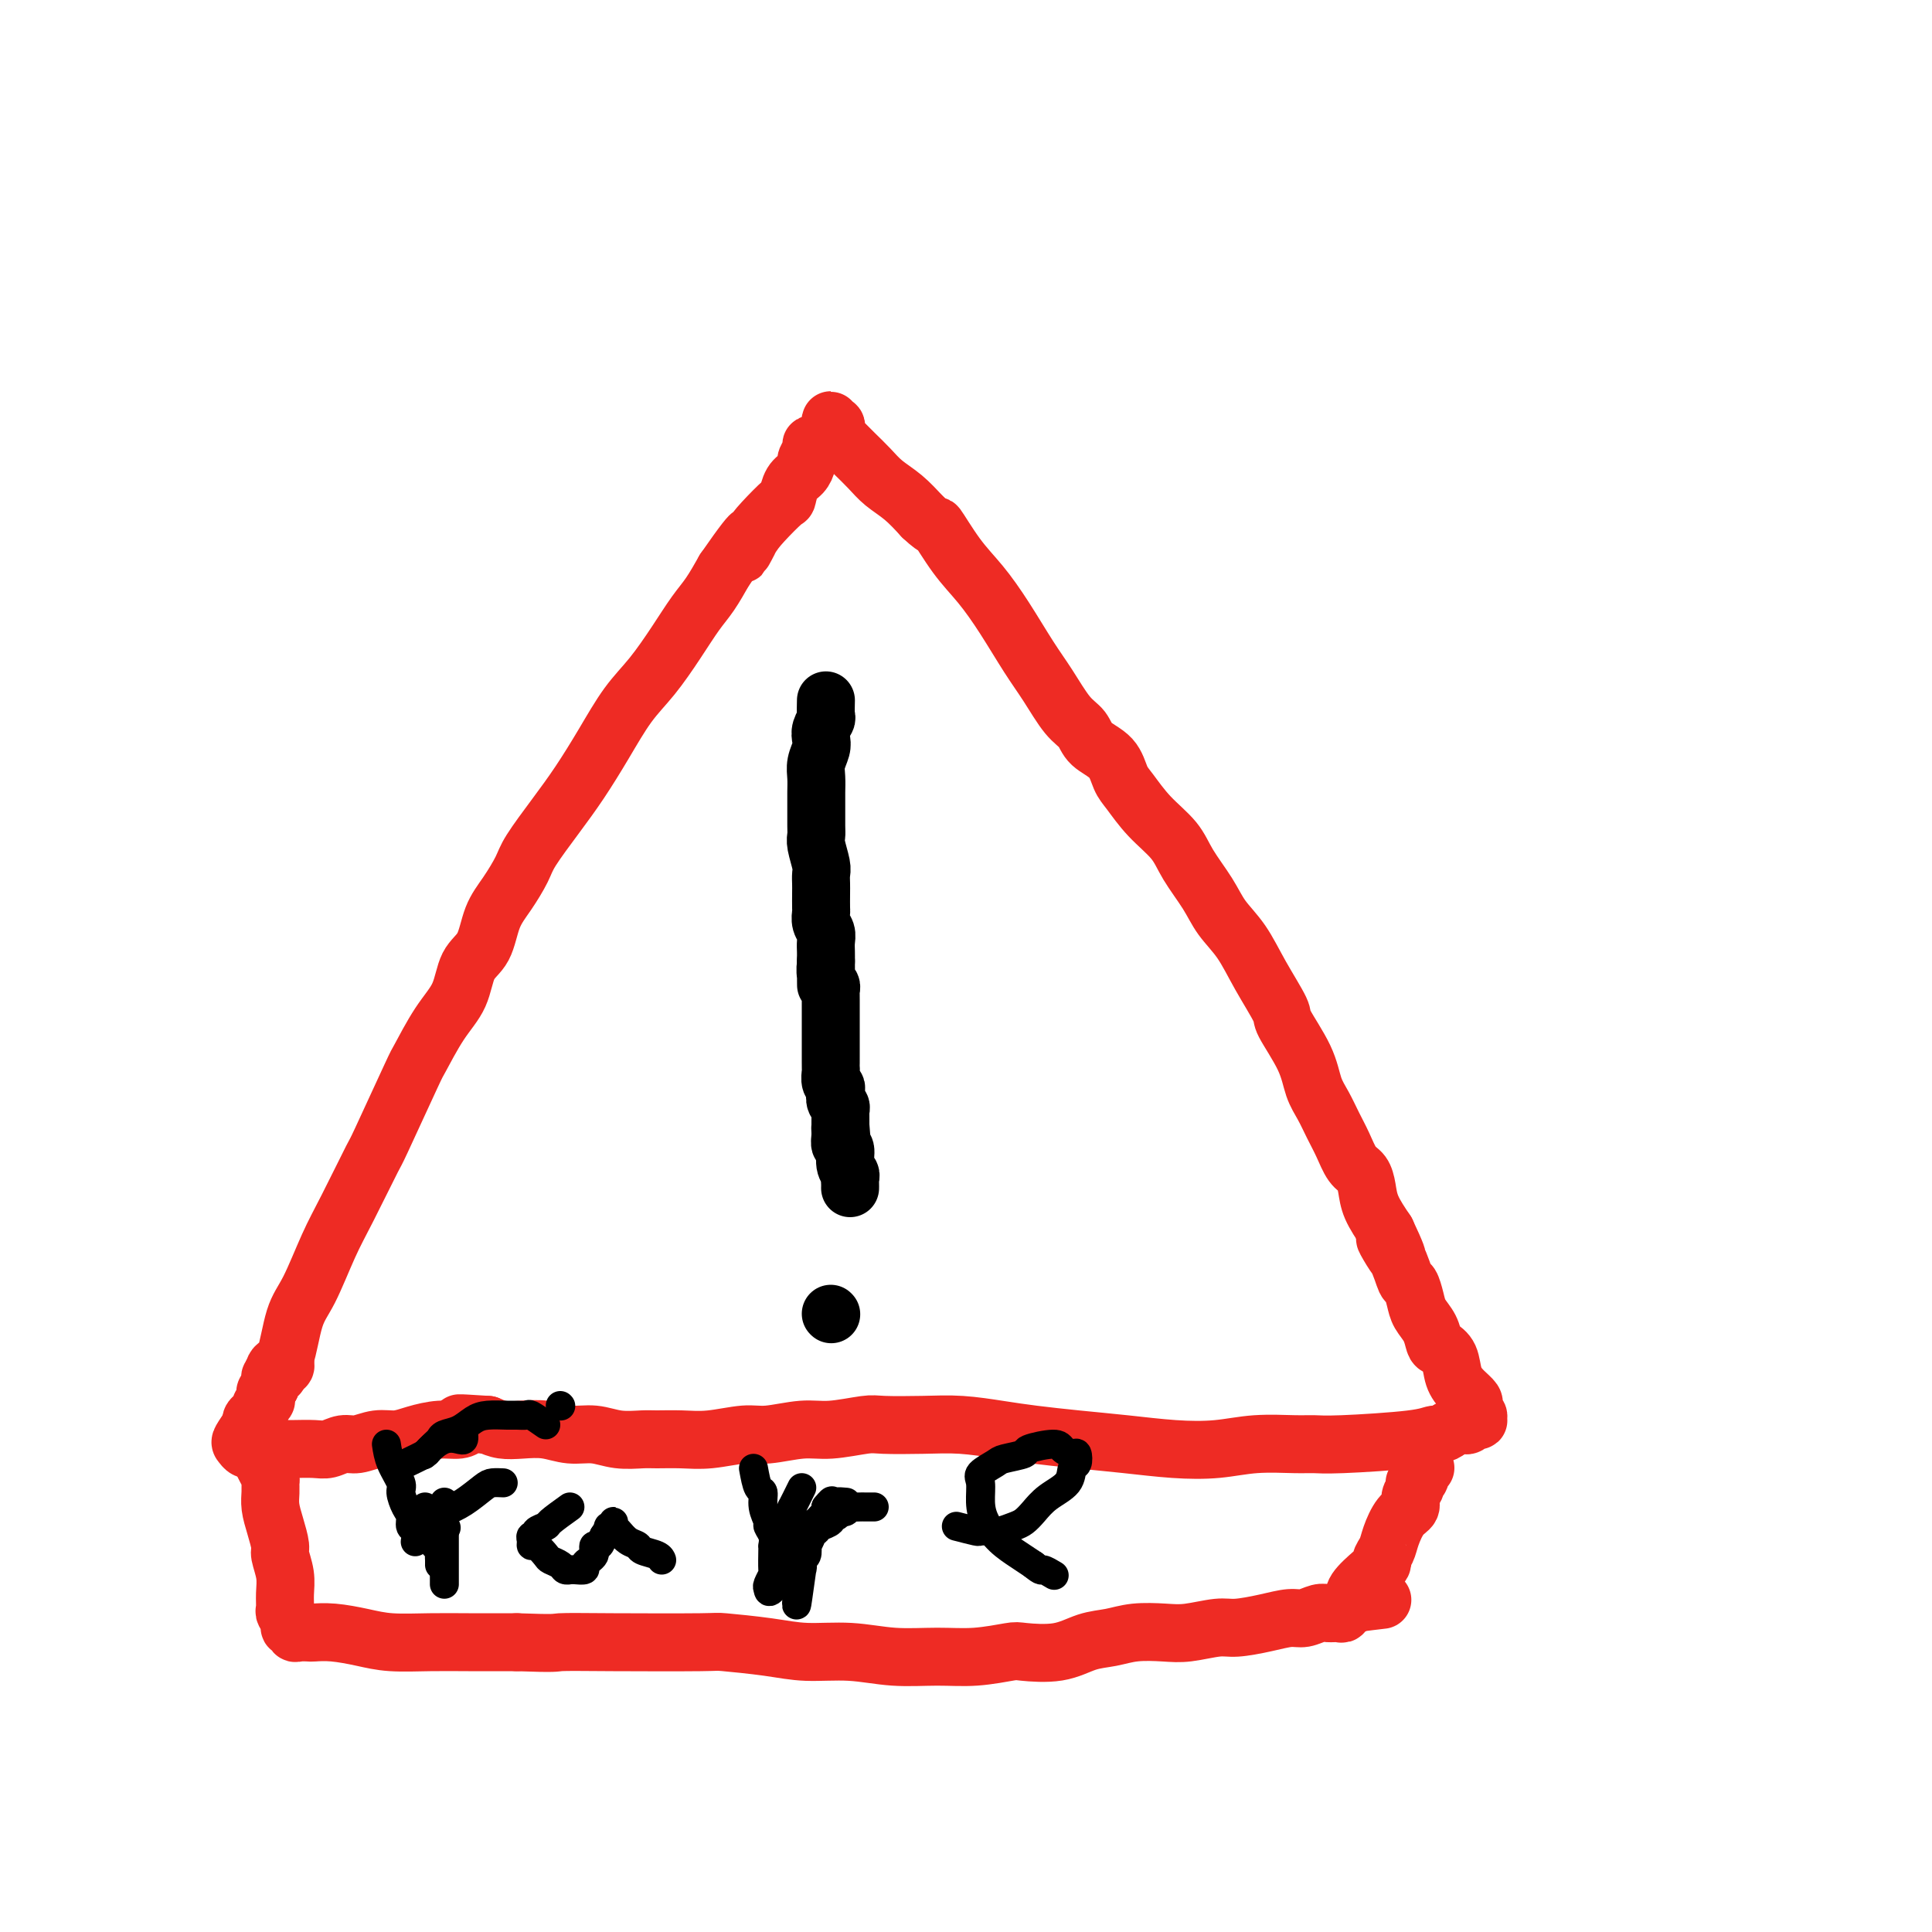 <svg viewBox='0 0 400 400' version='1.1' xmlns='http://www.w3.org/2000/svg' xmlns:xlink='http://www.w3.org/1999/xlink'><g fill='none' stroke='rgb(238,43,36)' stroke-width='12' stroke-linecap='round' stroke-linejoin='round'><path d='M56,287c0.240,-1.675 0.479,-3.349 1,-4c0.521,-0.651 1.323,-0.278 2,-2c0.677,-1.722 1.229,-5.538 2,-8c0.771,-2.462 1.760,-3.569 3,-6c1.240,-2.431 2.732,-6.187 4,-9c1.268,-2.813 2.312,-4.685 4,-8c1.688,-3.315 4.019,-8.073 5,-10c0.981,-1.927 0.613,-1.024 2,-4c1.387,-2.976 4.531,-9.833 6,-13c1.469,-3.167 1.265,-2.645 2,-4c0.735,-1.355 2.409,-4.588 4,-7c1.591,-2.412 3.100,-4.002 4,-6c0.900,-1.998 1.190,-4.404 2,-6c0.810,-1.596 2.140,-2.381 3,-4c0.860,-1.619 1.251,-4.073 2,-6c0.749,-1.927 1.858,-3.328 3,-5c1.142,-1.672 2.317,-3.616 3,-5c0.683,-1.384 0.874,-2.207 2,-4c1.126,-1.793 3.188,-4.557 5,-7c1.812,-2.443 3.373,-4.567 5,-7c1.627,-2.433 3.321,-5.176 5,-8c1.679,-2.824 3.345,-5.731 5,-8c1.655,-2.269 3.300,-3.901 5,-6c1.700,-2.099 3.456,-4.666 5,-7c1.544,-2.334 2.877,-4.436 4,-6c1.123,-1.564 2.035,-2.590 3,-4c0.965,-1.410 1.982,-3.205 3,-5'/><path d='M150,118c8.303,-11.971 5.061,-5.899 4,-4c-1.061,1.899 0.057,-0.377 1,-2c0.943,-1.623 1.709,-2.595 3,-4c1.291,-1.405 3.106,-3.245 4,-4c0.894,-0.755 0.865,-0.425 1,-1c0.135,-0.575 0.432,-2.055 1,-3c0.568,-0.945 1.405,-1.353 2,-2c0.595,-0.647 0.947,-1.531 1,-2c0.053,-0.469 -0.193,-0.521 0,-1c0.193,-0.479 0.825,-1.385 1,-2c0.175,-0.615 -0.107,-0.938 0,-1c0.107,-0.062 0.603,0.137 1,0c0.397,-0.137 0.695,-0.610 1,-1c0.305,-0.390 0.618,-0.698 1,-1c0.382,-0.302 0.833,-0.599 1,-1c0.167,-0.401 0.048,-0.907 0,-1c-0.048,-0.093 -0.027,0.227 0,0c0.027,-0.227 0.059,-1.000 0,-1c-0.059,0.000 -0.209,0.774 0,1c0.209,0.226 0.776,-0.095 1,0c0.224,0.095 0.104,0.605 0,1c-0.104,0.395 -0.190,0.675 0,1c0.190,0.325 0.658,0.695 1,1c0.342,0.305 0.559,0.545 1,1c0.441,0.455 1.107,1.125 2,2c0.893,0.875 2.013,1.956 3,3c0.987,1.044 1.843,2.050 3,3c1.157,0.950 2.616,1.843 4,3c1.384,1.157 2.692,2.579 4,4'/><path d='M191,107c3.440,3.258 2.541,1.402 3,2c0.459,0.598 2.274,3.648 4,6c1.726,2.352 3.361,4.006 5,6c1.639,1.994 3.283,4.329 5,7c1.717,2.671 3.508,5.677 5,8c1.492,2.323 2.686,3.961 4,6c1.314,2.039 2.747,4.479 4,6c1.253,1.521 2.326,2.124 3,3c0.674,0.876 0.948,2.025 2,3c1.052,0.975 2.883,1.775 4,3c1.117,1.225 1.519,2.874 2,4c0.481,1.126 1.042,1.728 2,3c0.958,1.272 2.314,3.214 4,5c1.686,1.786 3.704,3.417 5,5c1.296,1.583 1.871,3.120 3,5c1.129,1.880 2.811,4.104 4,6c1.189,1.896 1.884,3.462 3,5c1.116,1.538 2.652,3.046 4,5c1.348,1.954 2.507,4.353 4,7c1.493,2.647 3.320,5.540 4,7c0.680,1.460 0.212,1.485 1,3c0.788,1.515 2.830,4.519 4,7c1.170,2.481 1.468,4.440 2,6c0.532,1.560 1.298,2.721 2,4c0.702,1.279 1.340,2.677 2,4c0.660,1.323 1.341,2.572 2,4c0.659,1.428 1.295,3.035 2,4c0.705,0.965 1.478,1.290 2,2c0.522,0.710 0.795,1.807 1,3c0.205,1.193 0.344,2.484 1,4c0.656,1.516 1.828,3.258 3,5'/><path d='M287,255c4.549,9.633 0.921,3.714 0,2c-0.921,-1.714 0.866,0.775 2,3c1.134,2.225 1.617,4.184 2,5c0.383,0.816 0.666,0.488 1,1c0.334,0.512 0.718,1.863 1,3c0.282,1.137 0.461,2.060 1,3c0.539,0.940 1.439,1.896 2,3c0.561,1.104 0.783,2.354 1,3c0.217,0.646 0.430,0.688 1,1c0.570,0.312 1.498,0.896 2,2c0.502,1.104 0.580,2.729 1,4c0.420,1.271 1.183,2.187 2,3c0.817,0.813 1.687,1.523 2,2c0.313,0.477 0.070,0.720 0,1c-0.070,0.280 0.035,0.597 0,1c-0.035,0.403 -0.210,0.893 0,1c0.210,0.107 0.803,-0.168 1,0c0.197,0.168 -0.003,0.781 0,1c0.003,0.219 0.208,0.045 0,0c-0.208,-0.045 -0.828,0.040 -1,0c-0.172,-0.040 0.106,-0.204 0,0c-0.106,0.204 -0.595,0.776 -1,1c-0.405,0.224 -0.724,0.099 -1,0c-0.276,-0.099 -0.507,-0.171 -1,0c-0.493,0.171 -1.246,0.586 -2,1'/><path d='M300,296c-1.354,1.110 -2.238,0.886 -3,1c-0.762,0.114 -1.401,0.565 -5,1c-3.599,0.435 -10.157,0.852 -14,1c-3.843,0.148 -4.971,0.026 -6,0c-1.029,-0.026 -1.958,0.043 -4,0c-2.042,-0.043 -5.197,-0.196 -8,0c-2.803,0.196 -5.256,0.743 -8,1c-2.744,0.257 -5.781,0.224 -9,0c-3.219,-0.224 -6.620,-0.638 -10,-1c-3.380,-0.362 -6.739,-0.671 -10,-1c-3.261,-0.329 -6.425,-0.676 -9,-1c-2.575,-0.324 -4.562,-0.624 -7,-1c-2.438,-0.376 -5.327,-0.829 -8,-1c-2.673,-0.171 -5.132,-0.061 -8,0c-2.868,0.061 -6.147,0.073 -8,0c-1.853,-0.073 -2.282,-0.231 -4,0c-1.718,0.231 -4.727,0.850 -7,1c-2.273,0.150 -3.811,-0.170 -6,0c-2.189,0.170 -5.031,0.830 -7,1c-1.969,0.170 -3.067,-0.151 -5,0c-1.933,0.151 -4.701,0.774 -7,1c-2.299,0.226 -4.130,0.057 -6,0c-1.870,-0.057 -3.780,-0.000 -5,0c-1.220,0.000 -1.749,-0.056 -3,0c-1.251,0.056 -3.222,0.225 -5,0c-1.778,-0.225 -3.361,-0.844 -5,-1c-1.639,-0.156 -3.334,0.152 -5,0c-1.666,-0.152 -3.302,-0.762 -5,-1c-1.698,-0.238 -3.457,-0.102 -5,0c-1.543,0.102 -2.869,0.172 -4,0c-1.131,-0.172 -2.065,-0.586 -3,-1'/><path d='M101,295c-8.235,-0.528 -5.822,-0.348 -5,0c0.822,0.348 0.055,0.863 -1,1c-1.055,0.137 -2.397,-0.103 -4,0c-1.603,0.103 -3.468,0.548 -5,1c-1.532,0.452 -2.731,0.909 -4,1c-1.269,0.091 -2.607,-0.186 -4,0c-1.393,0.186 -2.842,0.834 -4,1c-1.158,0.166 -2.026,-0.152 -3,0c-0.974,0.152 -2.053,0.773 -3,1c-0.947,0.227 -1.763,0.061 -3,0c-1.237,-0.061 -2.895,-0.016 -4,0c-1.105,0.016 -1.658,0.004 -2,0c-0.342,-0.004 -0.473,-0.001 -1,0c-0.527,0.001 -1.452,0.000 -2,0c-0.548,-0.000 -0.721,-0.000 -1,0c-0.279,0.000 -0.666,0.001 -1,0c-0.334,-0.001 -0.615,-0.004 -1,0c-0.385,0.004 -0.875,0.014 -1,0c-0.125,-0.014 0.116,-0.051 0,0c-0.116,0.051 -0.588,0.189 -1,0c-0.412,-0.189 -0.765,-0.705 -1,-1c-0.235,-0.295 -0.353,-0.370 0,-1c0.353,-0.630 1.176,-1.815 2,-3'/><path d='M52,295c0.012,-0.726 0.041,-0.039 0,0c-0.041,0.039 -0.151,-0.568 0,-1c0.151,-0.432 0.562,-0.689 1,-1c0.438,-0.311 0.902,-0.675 1,-1c0.098,-0.325 -0.171,-0.612 0,-1c0.171,-0.388 0.782,-0.878 1,-1c0.218,-0.122 0.045,0.122 0,0c-0.045,-0.122 0.040,-0.611 0,-1c-0.040,-0.389 -0.204,-0.678 0,-1c0.204,-0.322 0.777,-0.677 1,-1c0.223,-0.323 0.097,-0.612 0,-1c-0.097,-0.388 -0.166,-0.873 0,-1c0.166,-0.127 0.566,0.106 1,0c0.434,-0.106 0.901,-0.550 1,-1c0.099,-0.450 -0.169,-0.904 0,-1c0.169,-0.096 0.776,0.166 1,0c0.224,-0.166 0.064,-0.762 0,-1c-0.064,-0.238 -0.032,-0.119 0,0'/></g>
<g fill='none' stroke='rgb(0,0,0)' stroke-width='12' stroke-linecap='round' stroke-linejoin='round'><path d='M171,145c-0.030,1.202 -0.060,2.404 0,3c0.060,0.596 0.208,0.585 0,1c-0.208,0.415 -0.774,1.255 -1,2c-0.226,0.745 -0.113,1.396 0,2c0.113,0.604 0.226,1.161 0,2c-0.226,0.839 -0.793,1.961 -1,3c-0.207,1.039 -0.055,1.994 0,3c0.055,1.006 0.014,2.063 0,3c-0.014,0.937 0.000,1.753 0,3c-0.000,1.247 -0.014,2.925 0,4c0.014,1.075 0.056,1.548 0,2c-0.056,0.452 -0.211,0.882 0,2c0.211,1.118 0.789,2.923 1,4c0.211,1.077 0.057,1.425 0,2c-0.057,0.575 -0.016,1.375 0,2c0.016,0.625 0.008,1.073 0,2c-0.008,0.927 -0.016,2.331 0,3c0.016,0.669 0.057,0.602 0,1c-0.057,0.398 -0.211,1.261 0,2c0.211,0.739 0.789,1.353 1,2c0.211,0.647 0.057,1.328 0,2c-0.057,0.672 -0.016,1.335 0,2c0.016,0.665 0.008,1.333 0,2'/><path d='M171,199c0.016,8.775 0.057,3.714 0,2c-0.057,-1.714 -0.211,-0.079 0,1c0.211,1.079 0.789,1.602 1,2c0.211,0.398 0.057,0.670 0,1c-0.057,0.330 -0.015,0.718 0,1c0.015,0.282 0.004,0.459 0,1c-0.004,0.541 -0.001,1.445 0,2c0.001,0.555 0.000,0.761 0,1c-0.000,0.239 -0.000,0.512 0,1c0.000,0.488 0.000,1.192 0,2c-0.000,0.808 -0.000,1.722 0,2c0.000,0.278 0.000,-0.079 0,0c-0.000,0.079 -0.000,0.595 0,1c0.000,0.405 0.000,0.700 0,1c-0.000,0.300 -0.000,0.605 0,1c0.000,0.395 0.000,0.878 0,1c-0.000,0.122 -0.001,-0.118 0,0c0.001,0.118 0.004,0.595 0,1c-0.004,0.405 -0.015,0.737 0,1c0.015,0.263 0.056,0.455 0,1c-0.056,0.545 -0.207,1.441 0,2c0.207,0.559 0.774,0.780 1,1c0.226,0.220 0.113,0.440 0,1c-0.113,0.560 -0.226,1.459 0,2c0.226,0.541 0.793,0.723 1,1c0.207,0.277 0.056,0.649 0,1c-0.056,0.351 -0.015,0.682 0,1c0.015,0.318 0.004,0.624 0,1c-0.004,0.376 -0.001,0.822 0,1c0.001,0.178 0.001,0.089 0,0'/><path d='M174,233c0.459,5.457 0.108,2.099 0,1c-0.108,-1.099 0.027,0.062 0,1c-0.027,0.938 -0.218,1.652 0,2c0.218,0.348 0.843,0.331 1,1c0.157,0.669 -0.154,2.025 0,3c0.154,0.975 0.773,1.568 1,2c0.227,0.432 0.061,0.704 0,1c-0.061,0.296 -0.016,0.615 0,1c0.016,0.385 0.004,0.835 0,1c-0.004,0.165 -0.001,0.044 0,0c0.001,-0.044 0.000,-0.013 0,0c-0.000,0.013 -0.000,0.006 0,0'/><path d='M172,272c0.000,0.000 0.100,0.100 0.1,0.1'/></g>
<g fill='none' stroke='rgb(238,43,36)' stroke-width='12' stroke-linecap='round' stroke-linejoin='round'><path d='M53,300c0.732,1.483 1.463,2.966 2,4c0.537,1.034 0.879,1.619 1,2c0.121,0.381 0.023,0.557 0,1c-0.023,0.443 0.031,1.153 0,2c-0.031,0.847 -0.148,1.832 0,3c0.148,1.168 0.561,2.517 1,4c0.439,1.483 0.902,3.098 1,4c0.098,0.902 -0.171,1.091 0,2c0.171,0.909 0.782,2.537 1,4c0.218,1.463 0.043,2.760 0,4c-0.043,1.240 0.045,2.422 0,3c-0.045,0.578 -0.223,0.551 0,1c0.223,0.449 0.846,1.374 1,2c0.154,0.626 -0.162,0.952 0,1c0.162,0.048 0.801,-0.183 1,0c0.199,0.183 -0.042,0.780 0,1c0.042,0.220 0.365,0.062 1,0c0.635,-0.062 1.580,-0.027 2,0c0.420,0.027 0.315,0.046 1,0c0.685,-0.046 2.160,-0.156 4,0c1.840,0.156 4.046,0.578 6,1c1.954,0.422 3.658,0.845 6,1c2.342,0.155 5.323,0.042 8,0c2.677,-0.042 5.051,-0.012 8,0c2.949,0.012 6.475,0.006 10,0'/><path d='M107,340c8.612,0.310 7.642,0.086 9,0c1.358,-0.086 5.045,-0.033 11,0c5.955,0.033 14.179,0.046 18,0c3.821,-0.046 3.239,-0.152 5,0c1.761,0.152 5.865,0.562 9,1c3.135,0.438 5.301,0.903 8,1c2.699,0.097 5.932,-0.174 9,0c3.068,0.174 5.973,0.792 9,1c3.027,0.208 6.177,0.005 9,0c2.823,-0.005 5.317,0.188 8,0c2.683,-0.188 5.553,-0.757 7,-1c1.447,-0.243 1.469,-0.160 3,0c1.531,0.160 4.569,0.396 7,0c2.431,-0.396 4.255,-1.426 6,-2c1.745,-0.574 3.412,-0.694 5,-1c1.588,-0.306 3.097,-0.799 5,-1c1.903,-0.201 4.199,-0.109 6,0c1.801,0.109 3.108,0.235 5,0c1.892,-0.235 4.368,-0.833 6,-1c1.632,-0.167 2.419,0.095 4,0c1.581,-0.095 3.956,-0.547 6,-1c2.044,-0.453 3.755,-0.906 5,-1c1.245,-0.094 2.022,0.172 3,0c0.978,-0.172 2.156,-0.782 3,-1c0.844,-0.218 1.353,-0.044 2,0c0.647,0.044 1.430,-0.044 2,0c0.570,0.044 0.926,0.218 1,0c0.074,-0.218 -0.134,-0.828 0,-1c0.134,-0.172 0.610,0.094 1,0c0.390,-0.094 0.695,-0.547 1,-1'/><path d='M280,332c12.063,-1.590 3.221,-0.066 1,-1c-2.221,-0.934 2.181,-4.327 4,-6c1.819,-1.673 1.056,-1.628 1,-2c-0.056,-0.372 0.597,-1.163 1,-2c0.403,-0.837 0.557,-1.719 1,-3c0.443,-1.281 1.177,-2.960 2,-4c0.823,-1.040 1.736,-1.441 2,-2c0.264,-0.559 -0.121,-1.277 0,-2c0.121,-0.723 0.750,-1.450 1,-2c0.250,-0.550 0.123,-0.922 0,-1c-0.123,-0.078 -0.243,0.136 0,0c0.243,-0.136 0.849,-0.624 1,-1c0.151,-0.376 -0.152,-0.640 0,-1c0.152,-0.360 0.758,-0.817 1,-1c0.242,-0.183 0.121,-0.091 0,0'/></g>
<g fill='none' stroke='rgb(0,0,0)' stroke-width='6' stroke-linecap='round' stroke-linejoin='round'><path d='M80,299c0.190,1.277 0.381,2.554 1,4c0.619,1.446 1.668,3.060 2,4c0.332,0.940 -0.051,1.206 0,2c0.051,0.794 0.535,2.115 1,3c0.465,0.885 0.909,1.334 1,2c0.091,0.666 -0.171,1.550 0,2c0.171,0.450 0.777,0.467 1,1c0.223,0.533 0.064,1.581 0,2c-0.064,0.419 -0.032,0.210 0,0'/><path d='M84,303c1.646,-0.792 3.292,-1.584 4,-2c0.708,-0.416 0.477,-0.455 1,-1c0.523,-0.545 1.800,-1.596 3,-2c1.200,-0.404 2.322,-0.160 3,0c0.678,0.160 0.913,0.235 1,0c0.087,-0.235 0.025,-0.782 0,-1c-0.025,-0.218 -0.012,-0.109 0,0'/><path d='M88,313c1.667,1.250 3.333,2.500 4,3c0.667,0.500 0.333,0.250 0,0'/><path d='M118,312c-1.640,1.177 -3.280,2.353 -4,3c-0.720,0.647 -0.518,0.764 -1,1c-0.482,0.236 -1.646,0.589 -2,1c-0.354,0.411 0.103,0.879 0,1c-0.103,0.121 -0.767,-0.104 -1,0c-0.233,0.104 -0.036,0.539 0,1c0.036,0.461 -0.089,0.949 0,1c0.089,0.051 0.391,-0.337 1,0c0.609,0.337 1.526,1.397 2,2c0.474,0.603 0.505,0.750 1,1c0.495,0.250 1.455,0.603 2,1c0.545,0.397 0.676,0.839 1,1c0.324,0.161 0.843,0.040 1,0c0.157,-0.040 -0.046,0.000 0,0c0.046,-0.000 0.342,-0.042 1,0c0.658,0.042 1.679,0.166 2,0c0.321,-0.166 -0.058,-0.623 0,-1c0.058,-0.377 0.555,-0.674 1,-1c0.445,-0.326 0.840,-0.681 1,-1c0.160,-0.319 0.084,-0.601 0,-1c-0.084,-0.399 -0.176,-0.915 0,-1c0.176,-0.085 0.622,0.261 1,0c0.378,-0.261 0.689,-1.131 1,-2'/><path d='M125,318c1.094,-1.556 0.829,-1.948 1,-2c0.171,-0.052 0.777,0.234 1,0c0.223,-0.234 0.062,-0.989 0,-1c-0.062,-0.011 -0.025,0.722 0,1c0.025,0.278 0.038,0.102 0,0c-0.038,-0.102 -0.128,-0.129 0,0c0.128,0.129 0.476,0.416 1,1c0.524,0.584 1.226,1.467 2,2c0.774,0.533 1.619,0.717 2,1c0.381,0.283 0.298,0.663 1,1c0.702,0.337 2.189,0.629 3,1c0.811,0.371 0.946,0.820 1,1c0.054,0.180 0.027,0.090 0,0'/><path d='M156,304c0.301,1.645 0.601,3.291 1,4c0.399,0.709 0.895,0.483 1,1c0.105,0.517 -0.182,1.778 0,3c0.182,1.222 0.833,2.404 1,3c0.167,0.596 -0.151,0.604 0,1c0.151,0.396 0.772,1.178 1,2c0.228,0.822 0.062,1.682 0,2c-0.062,0.318 -0.020,0.092 0,0c0.020,-0.092 0.019,-0.050 0,1c-0.019,1.050 -0.057,3.109 0,4c0.057,0.891 0.209,0.614 0,1c-0.209,0.386 -0.781,1.436 -1,2c-0.219,0.564 -0.086,0.644 0,1c0.086,0.356 0.126,0.990 1,0c0.874,-0.990 2.581,-3.603 3,-5c0.419,-1.397 -0.449,-1.579 0,-2c0.449,-0.421 2.215,-1.083 3,-2c0.785,-0.917 0.589,-2.091 1,-3c0.411,-0.909 1.430,-1.553 2,-2c0.570,-0.447 0.692,-0.697 1,-1c0.308,-0.303 0.802,-0.658 1,-1c0.198,-0.342 0.099,-0.671 0,-1'/><path d='M171,312c2.014,-2.491 1.048,-0.720 1,0c-0.048,0.720 0.822,0.389 1,0c0.178,-0.389 -0.337,-0.835 0,-1c0.337,-0.165 1.525,-0.047 2,0c0.475,0.047 0.238,0.024 0,0'/><path d='M198,316c1.627,0.421 3.255,0.842 4,1c0.745,0.158 0.608,0.054 1,0c0.392,-0.054 1.312,-0.058 2,0c0.688,0.058 1.144,0.178 2,0c0.856,-0.178 2.110,-0.655 3,-1c0.890,-0.345 1.414,-0.558 2,-1c0.586,-0.442 1.232,-1.111 2,-2c0.768,-0.889 1.656,-1.997 3,-3c1.344,-1.003 3.143,-1.900 4,-3c0.857,-1.100 0.773,-2.402 1,-3c0.227,-0.598 0.766,-0.490 1,-1c0.234,-0.510 0.163,-1.636 0,-2c-0.163,-0.364 -0.418,0.035 -1,0c-0.582,-0.035 -1.490,-0.504 -2,-1c-0.510,-0.496 -0.621,-1.021 -2,-1c-1.379,0.021 -4.027,0.586 -5,1c-0.973,0.414 -0.271,0.675 -1,1c-0.729,0.325 -2.889,0.712 -4,1c-1.111,0.288 -1.172,0.478 -2,1c-0.828,0.522 -2.424,1.378 -3,2c-0.576,0.622 -0.131,1.010 0,2c0.131,0.990 -0.050,2.583 0,4c0.050,1.417 0.333,2.658 1,4c0.667,1.342 1.718,2.784 3,4c1.282,1.216 2.795,2.204 4,3c1.205,0.796 2.103,1.398 3,2'/><path d='M214,324c1.881,1.560 1.583,0.958 2,1c0.417,0.042 1.548,0.726 2,1c0.452,0.274 0.226,0.137 0,0'/><path d='M88,312c0.847,1.632 1.695,3.263 2,4c0.305,0.737 0.068,0.579 0,1c-0.068,0.421 0.034,1.422 0,2c-0.034,0.578 -0.205,0.733 0,1c0.205,0.267 0.787,0.646 1,1c0.213,0.354 0.057,0.682 0,1c-0.057,0.318 -0.015,0.624 0,1c0.015,0.376 0.004,0.822 0,1c-0.004,0.178 -0.002,0.089 0,0'/><path d='M92,311c0.000,1.067 0.000,2.135 0,3c0.000,0.865 0.000,1.529 0,2c0.000,0.471 0.000,0.751 0,1c0.000,0.249 0.000,0.468 0,1c0.000,0.532 0.000,1.379 0,2c0.000,0.621 -0.000,1.018 0,2c0.000,0.982 0.000,2.551 0,3c0.000,0.449 0.000,-0.220 0,0c0.000,0.220 0.000,1.328 0,2c0.000,0.672 0.000,0.906 0,1c0.000,0.094 0.000,0.047 0,0'/><path d='M92,313c1.282,-0.536 2.565,-1.072 4,-2c1.435,-0.928 3.024,-2.249 4,-3c0.976,-0.751 1.340,-0.933 2,-1c0.660,-0.067 1.617,-0.019 2,0c0.383,0.019 0.191,0.010 0,0'/><path d='M116,291c0.000,0.000 0.100,0.100 0.1,0.1'/><path d='M113,295c-1.206,-0.846 -2.413,-1.691 -3,-2c-0.587,-0.309 -0.555,-0.081 -1,0c-0.445,0.081 -1.368,0.014 -2,0c-0.632,-0.014 -0.975,0.023 -2,0c-1.025,-0.023 -2.733,-0.108 -4,0c-1.267,0.108 -2.093,0.409 -3,1c-0.907,0.591 -1.897,1.472 -3,2c-1.103,0.528 -2.320,0.702 -3,1c-0.680,0.298 -0.821,0.719 -1,1c-0.179,0.281 -0.394,0.422 -1,1c-0.606,0.578 -1.602,1.594 -2,2c-0.398,0.406 -0.199,0.203 0,0'/><path d='M166,308c-0.846,1.715 -1.692,3.429 -2,4c-0.308,0.571 -0.079,-0.002 0,0c0.079,0.002 0.007,0.578 0,1c-0.007,0.422 0.051,0.690 0,1c-0.051,0.310 -0.211,0.660 0,1c0.211,0.340 0.792,0.668 1,1c0.208,0.332 0.041,0.669 0,1c-0.041,0.331 0.043,0.656 0,1c-0.043,0.344 -0.211,0.707 0,1c0.211,0.293 0.803,0.516 1,1c0.197,0.484 0.000,1.229 0,2c-0.000,0.771 0.196,1.570 0,2c-0.196,0.430 -0.785,0.493 -1,1c-0.215,0.507 -0.058,1.459 0,2c0.058,0.541 0.015,0.671 0,1c-0.015,0.329 -0.004,0.858 0,1c0.004,0.142 0.001,-0.102 0,0c-0.001,0.102 -0.001,0.551 0,1'/><path d='M165,330c-0.139,3.453 0.014,1.086 0,1c-0.014,-0.086 -0.196,2.109 0,1c0.196,-1.109 0.771,-5.520 1,-7c0.229,-1.480 0.113,-0.027 0,0c-0.113,0.027 -0.222,-1.372 0,-2c0.222,-0.628 0.776,-0.484 1,-1c0.224,-0.516 0.117,-1.692 0,-2c-0.117,-0.308 -0.243,0.254 0,0c0.243,-0.254 0.854,-1.322 1,-2c0.146,-0.678 -0.173,-0.966 0,-1c0.173,-0.034 0.839,0.184 1,0c0.161,-0.184 -0.182,-0.771 0,-1c0.182,-0.229 0.889,-0.099 1,0c0.111,0.099 -0.374,0.167 0,0c0.374,-0.167 1.605,-0.571 2,-1c0.395,-0.429 -0.048,-0.885 0,-1c0.048,-0.115 0.585,0.110 1,0c0.415,-0.110 0.707,-0.555 1,-1'/><path d='M174,313c1.086,-0.713 0.802,0.005 1,0c0.198,-0.005 0.879,-0.733 1,-1c0.121,-0.267 -0.318,-0.071 0,0c0.318,0.071 1.392,0.019 2,0c0.608,-0.019 0.751,-0.005 1,0c0.249,0.005 0.606,0.001 1,0c0.394,-0.001 0.827,-0.000 1,0c0.173,0.000 0.087,0.000 0,0'/></g>
</svg>